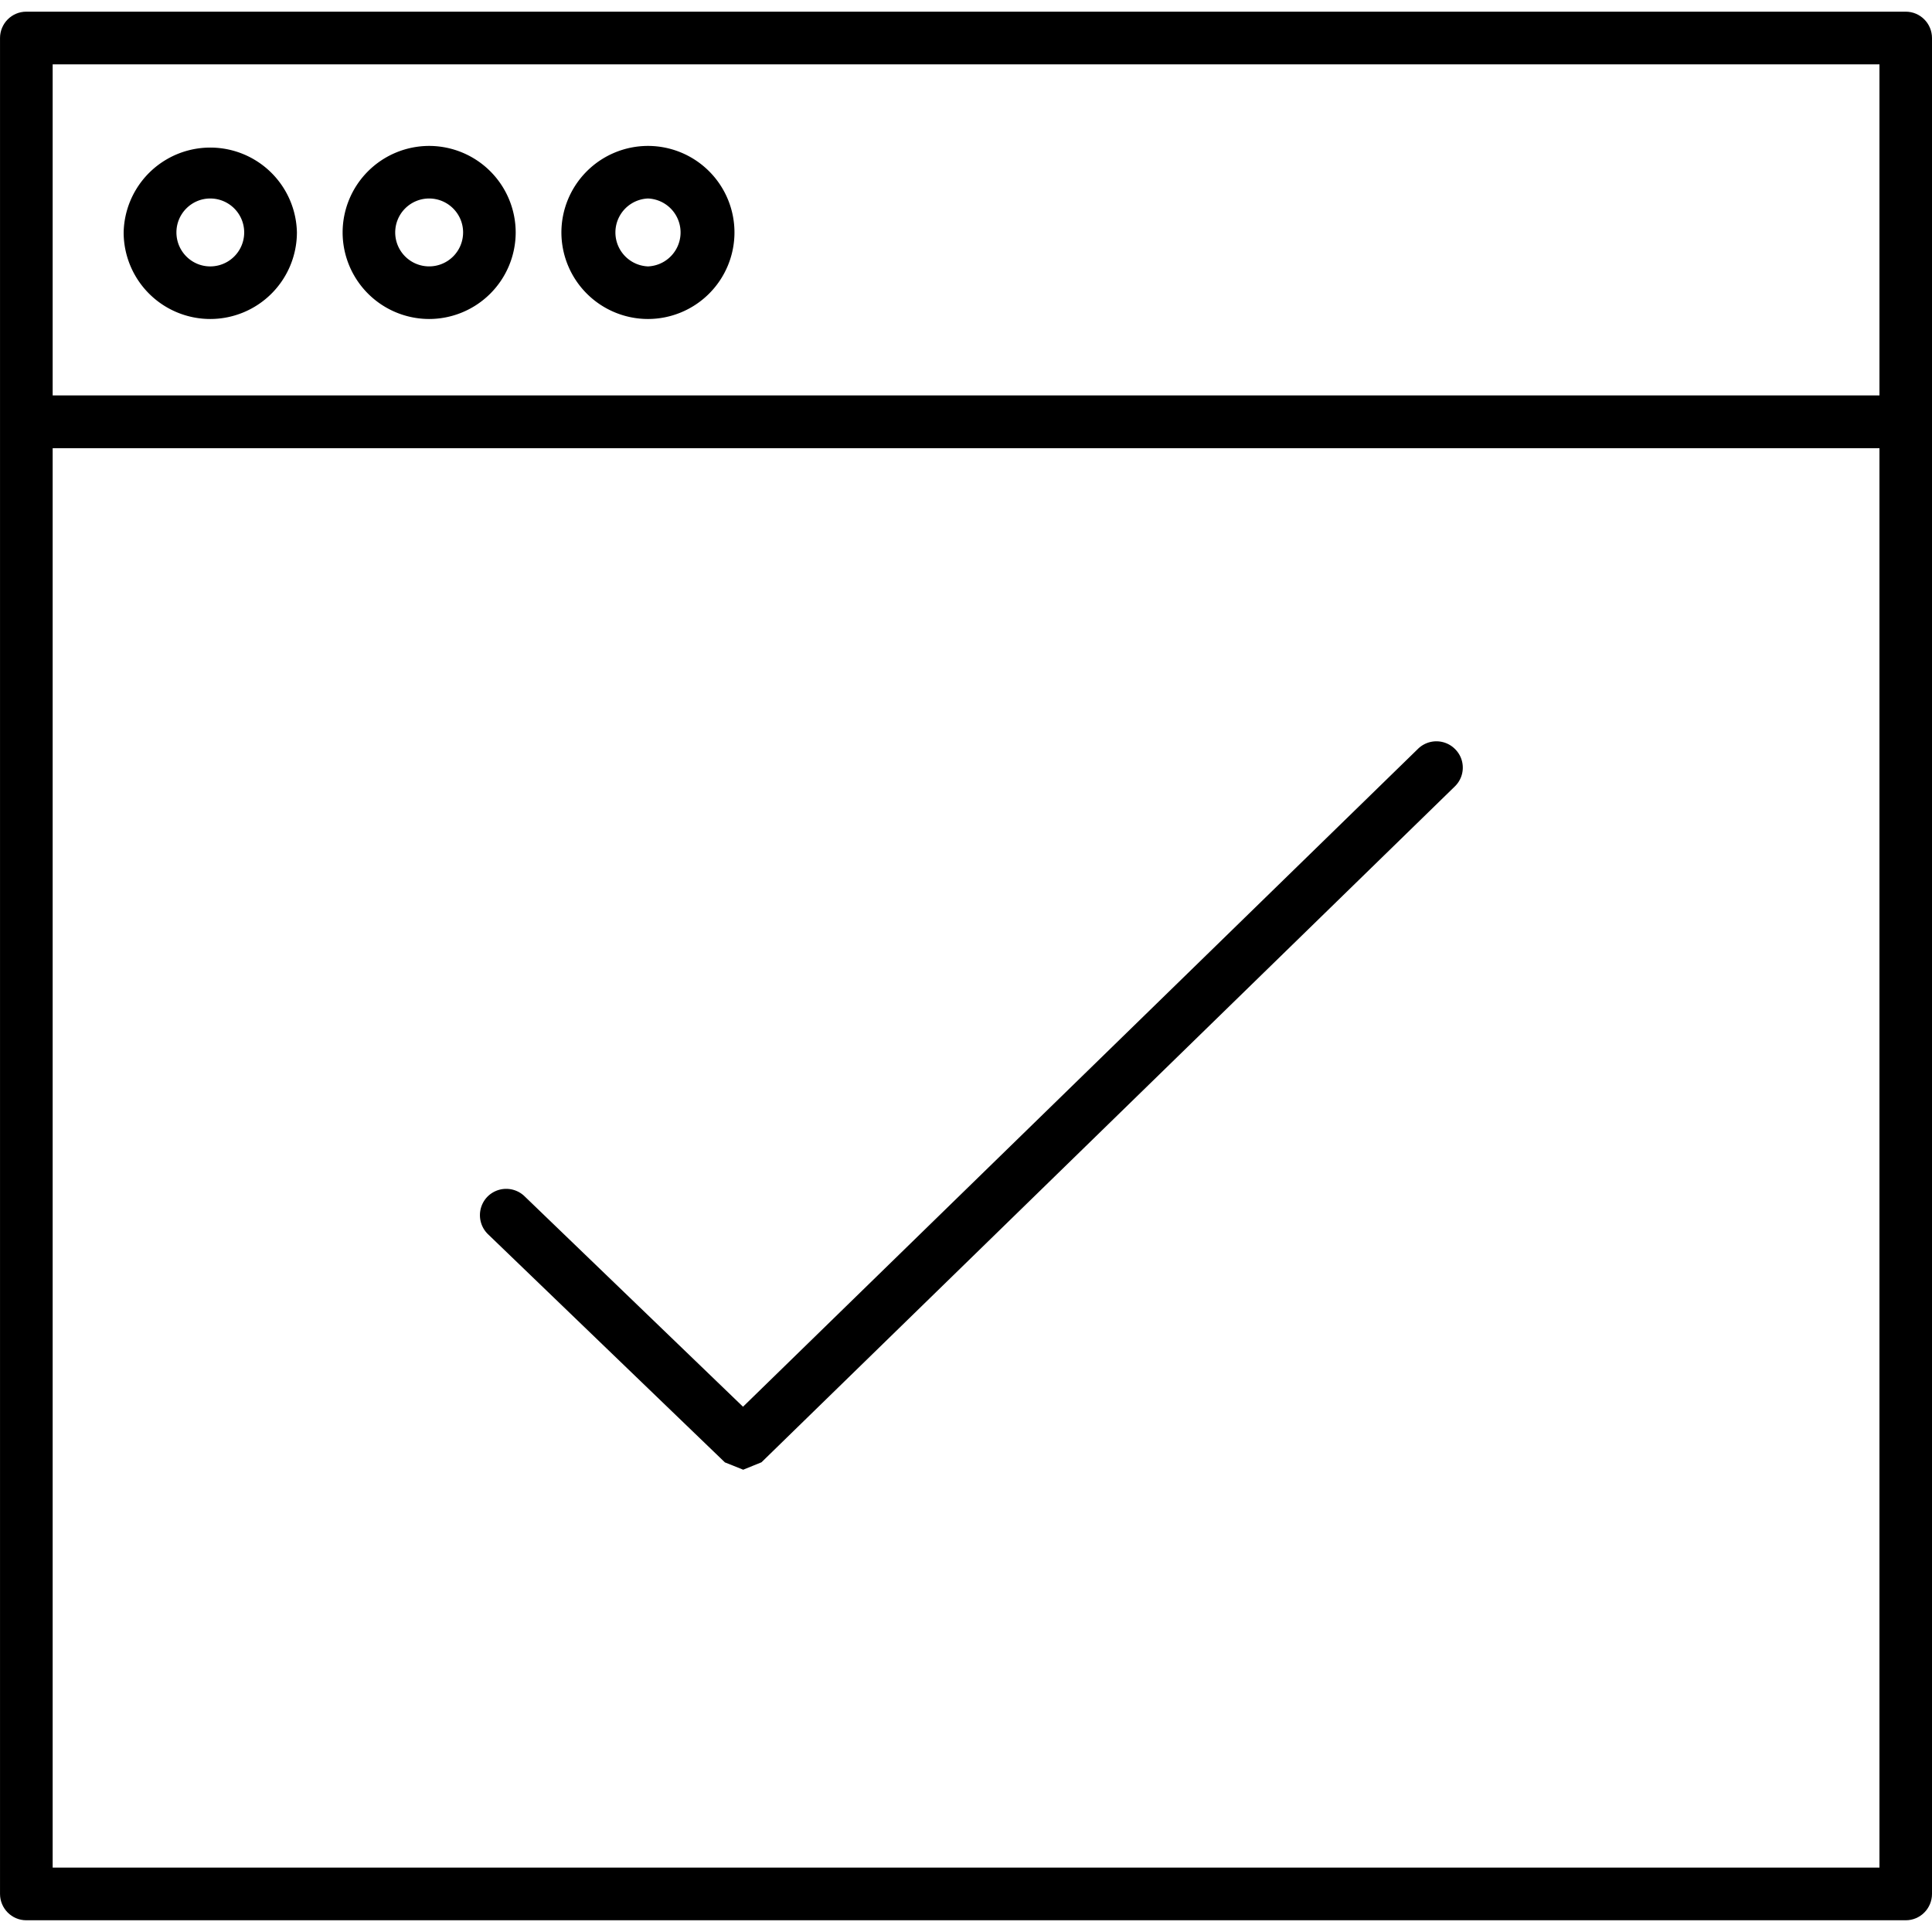 <svg viewBox="0 0 100 100" xmlns="http://www.w3.org/2000/svg" fill-rule="evenodd" clip-rule="evenodd" stroke-linejoin="round" stroke-miterlimit="2"><path d="M97.28 20.468H2.726V3.33H97.28v17.137zm0 76.198H2.726V23.2H97.28v73.467zM98.64.604H1.361c-.75 0-1.36.611-1.36 1.366v96.057c0 .755.61 1.366 1.36 1.366H98.64c.75 0 1.36-.61 1.36-1.366V1.97c0-.755-.61-1.366-1.36-1.366z" fill-rule="nonzero"/><path d="M10.882 10.274a1.757 1.757 0 010 3.515c-.966 0-1.75-.788-1.75-1.76 0-.966.784-1.755 1.75-1.755zm0 6.237a4.487 4.487 0 004.486-4.482 4.485 4.485 0 00-8.968 0 4.486 4.486 0 004.482 4.482zm11.328-6.237c.972 0 1.76.789 1.76 1.755a1.757 1.757 0 11-1.76-1.755zm0 6.237a4.486 4.486 0 004.482-4.482 4.485 4.485 0 00-4.481-4.476 4.484 4.484 0 00-4.477 4.476 4.485 4.485 0 004.477 4.482zm11.33-6.237a1.759 1.759 0 010 3.515 1.759 1.759 0 010-3.515zm0 6.237a4.482 4.482 0 004.476-4.482 4.48 4.48 0 00-4.477-4.476 4.485 4.485 0 00-4.481 4.476 4.486 4.486 0 004.481 4.482zm3.98 59.181l.948.38.947-.385L75.3 40.707c.543-.525.553-1.39.024-1.924a1.36 1.36 0 00-1.923-.029L38.458 72.812l-11.31-10.896a1.366 1.366 0 00-1.927.034 1.372 1.372 0 00.038 1.933l12.262 11.81z" fill-rule="nonzero"/></svg>
